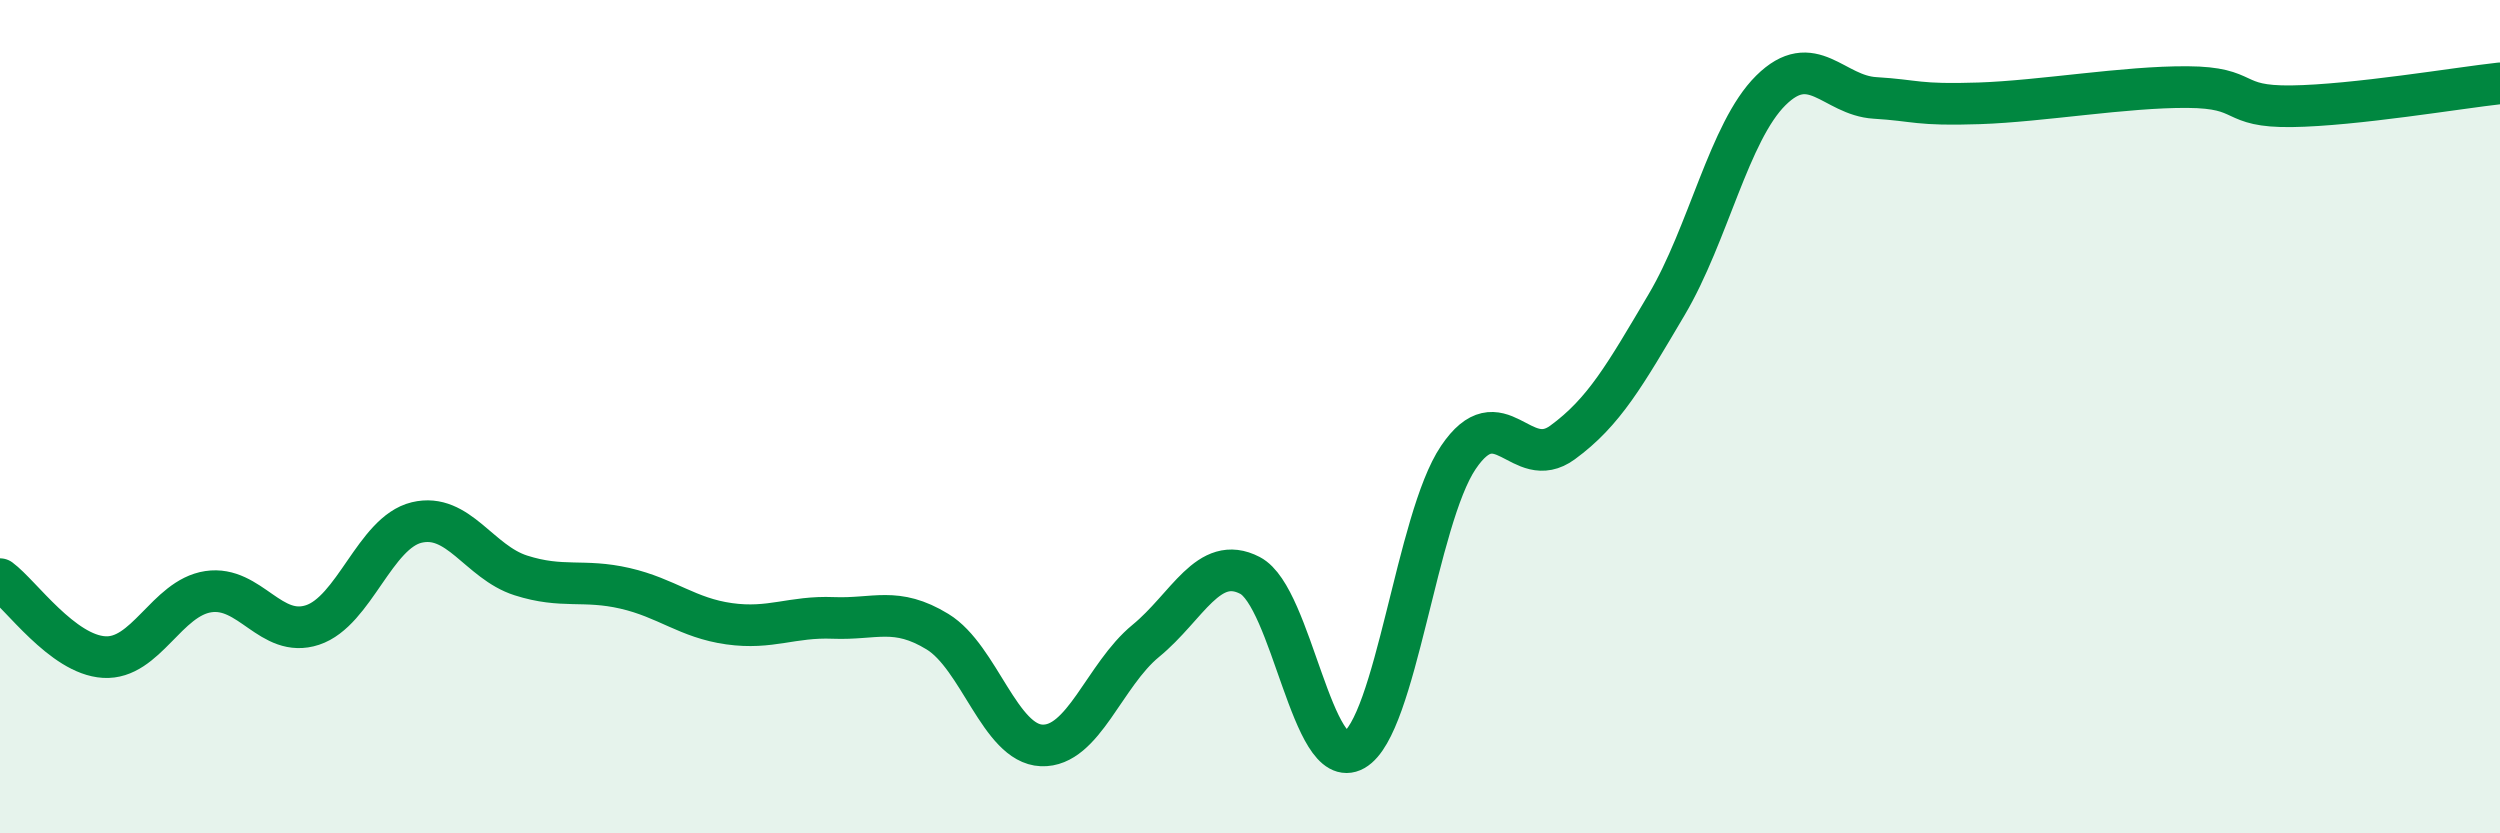 
    <svg width="60" height="20" viewBox="0 0 60 20" xmlns="http://www.w3.org/2000/svg">
      <path
        d="M 0,13.9 C 0.5,14.27 1.5,15.71 2.5,15.77 C 3.5,15.83 4,14.35 5,14.2 C 6,14.05 6.5,15.33 7.5,15 C 8.5,14.67 9,12.78 10,12.54 C 11,12.3 11.5,13.49 12.5,13.81 C 13.5,14.13 14,13.89 15,14.12 C 16,14.35 16.5,14.83 17.5,14.97 C 18.5,15.11 19,14.79 20,14.83 C 21,14.87 21.5,14.55 22.5,15.16 C 23.5,15.77 24,17.85 25,17.89 C 26,17.93 26.5,16.2 27.5,15.38 C 28.5,14.56 29,13.29 30,13.81 C 31,14.33 31.5,18.57 32.5,18 C 33.5,17.43 34,12.46 35,10.98 C 36,9.5 36.5,11.35 37.5,10.62 C 38.5,9.89 39,9 40,7.31 C 41,5.62 41.5,3.16 42.5,2.17 C 43.5,1.18 44,2.29 45,2.35 C 46,2.41 46,2.53 47.5,2.48 C 49,2.43 51,2.08 52.5,2.09 C 54,2.1 53.5,2.57 55,2.55 C 56.5,2.53 59,2.11 60,2L60 20L0 20Z"
        fill="#008740"
        opacity="0.1"
        stroke-linecap="round"
        stroke-linejoin="round"
      />
      <path
        d="M 0,13.9 C 0.5,14.27 1.5,15.71 2.5,15.77 C 3.5,15.83 4,14.35 5,14.2 C 6,14.05 6.5,15.33 7.5,15 C 8.5,14.67 9,12.78 10,12.54 C 11,12.3 11.5,13.49 12.5,13.81 C 13.5,14.13 14,13.89 15,14.12 C 16,14.35 16.5,14.83 17.5,14.97 C 18.5,15.11 19,14.79 20,14.83 C 21,14.87 21.5,14.55 22.5,15.16 C 23.5,15.77 24,17.85 25,17.89 C 26,17.93 26.5,16.2 27.5,15.38 C 28.5,14.56 29,13.29 30,13.81 C 31,14.33 31.5,18.57 32.5,18 C 33.5,17.43 34,12.46 35,10.98 C 36,9.5 36.5,11.35 37.5,10.62 C 38.5,9.89 39,9 40,7.31 C 41,5.62 41.5,3.16 42.5,2.17 C 43.5,1.18 44,2.29 45,2.35 C 46,2.41 46,2.53 47.5,2.48 C 49,2.43 51,2.08 52.5,2.09 C 54,2.1 53.5,2.57 55,2.55 C 56.5,2.53 59,2.11 60,2"
        stroke="#008740"
        stroke-width="1"
        fill="none"
        stroke-linecap="round"
        stroke-linejoin="round"
      />
    </svg>
  